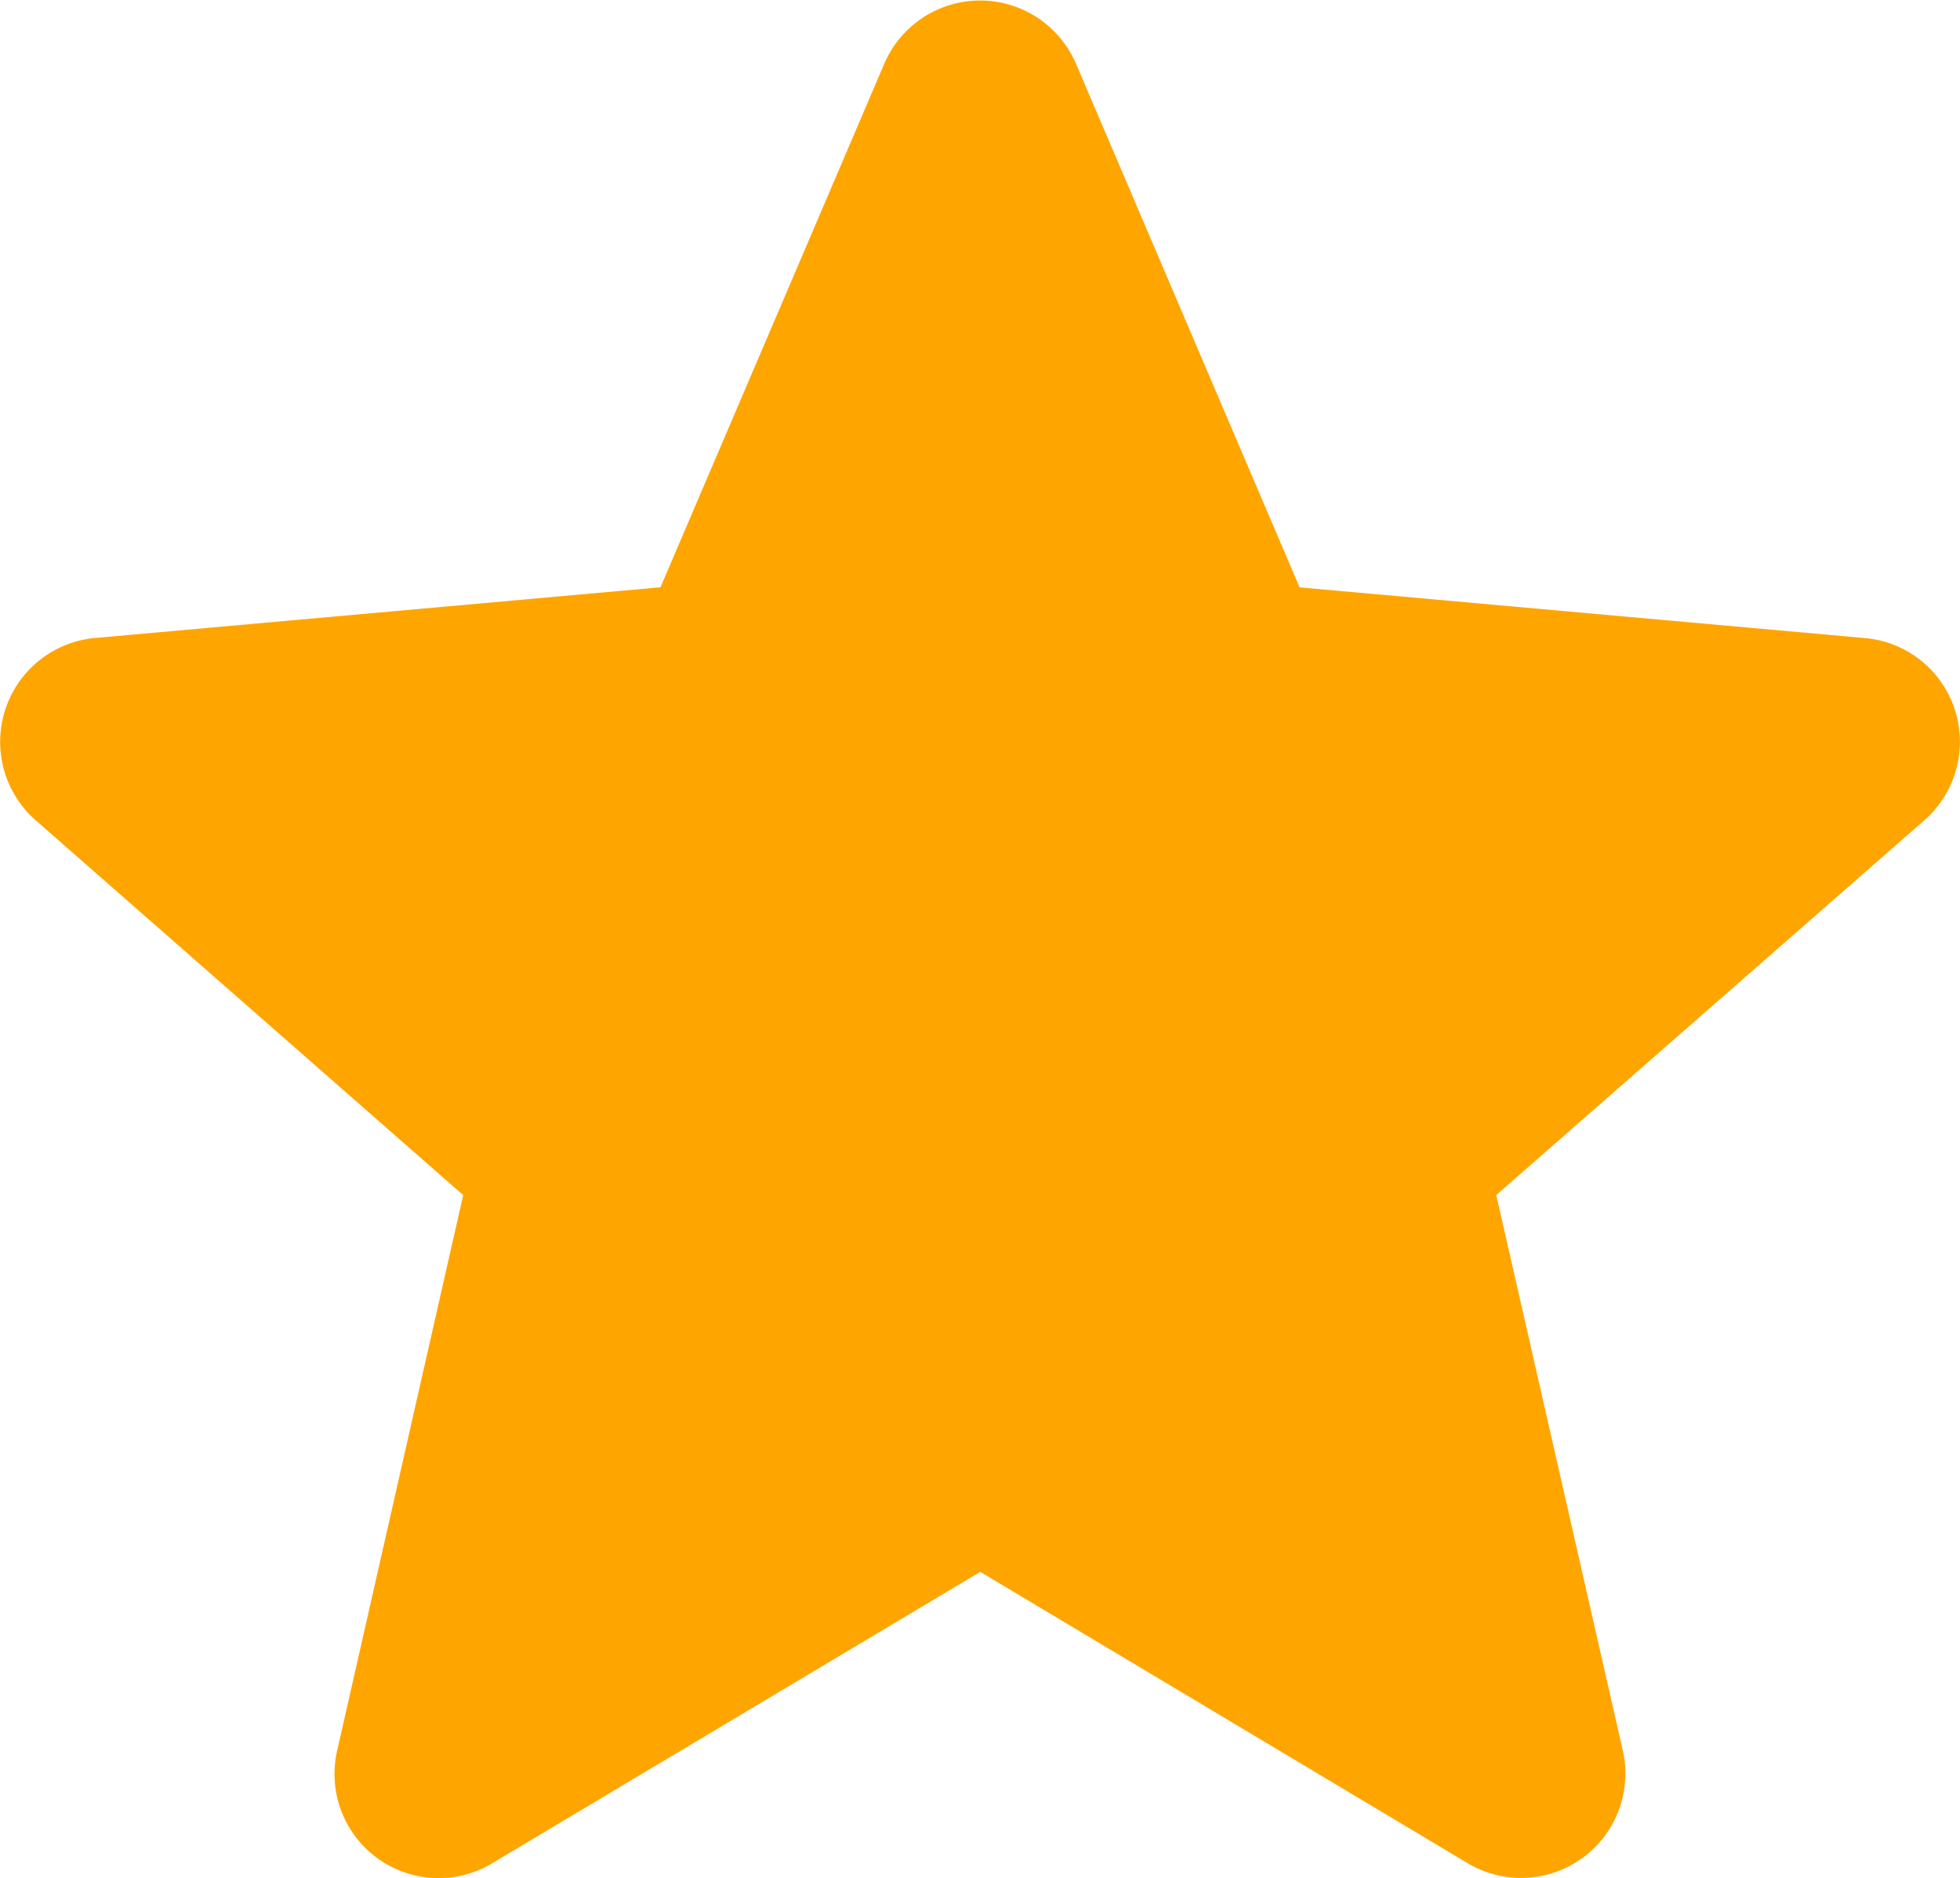 <?xml version="1.0" encoding="utf-8"?>
<svg xmlns="http://www.w3.org/2000/svg" width="21.517" height="20.616" viewBox="0 0 21.517 20.616">
  <path id="star_3_" data-name="star (3)" d="M21.459,8.286a1.141,1.141,0,0,0-.983-.785l-6.21-.557L11.809,1.191a1.145,1.145,0,0,0-2.1,0L7.25,6.943,1.038,7.5a1.145,1.145,0,0,0-.648,2l4.694,4.115L3.7,19.714A1.143,1.143,0,0,0,5.4,20.95l5.36-3.2,5.355,3.2a1.145,1.145,0,0,0,1.7-1.236l-1.39-6.1L21.125,9.5a1.145,1.145,0,0,0,.334-1.215Zm-10.6,9.4" transform="translate(0.001 -0.497)" fill="orange"/>
</svg>
